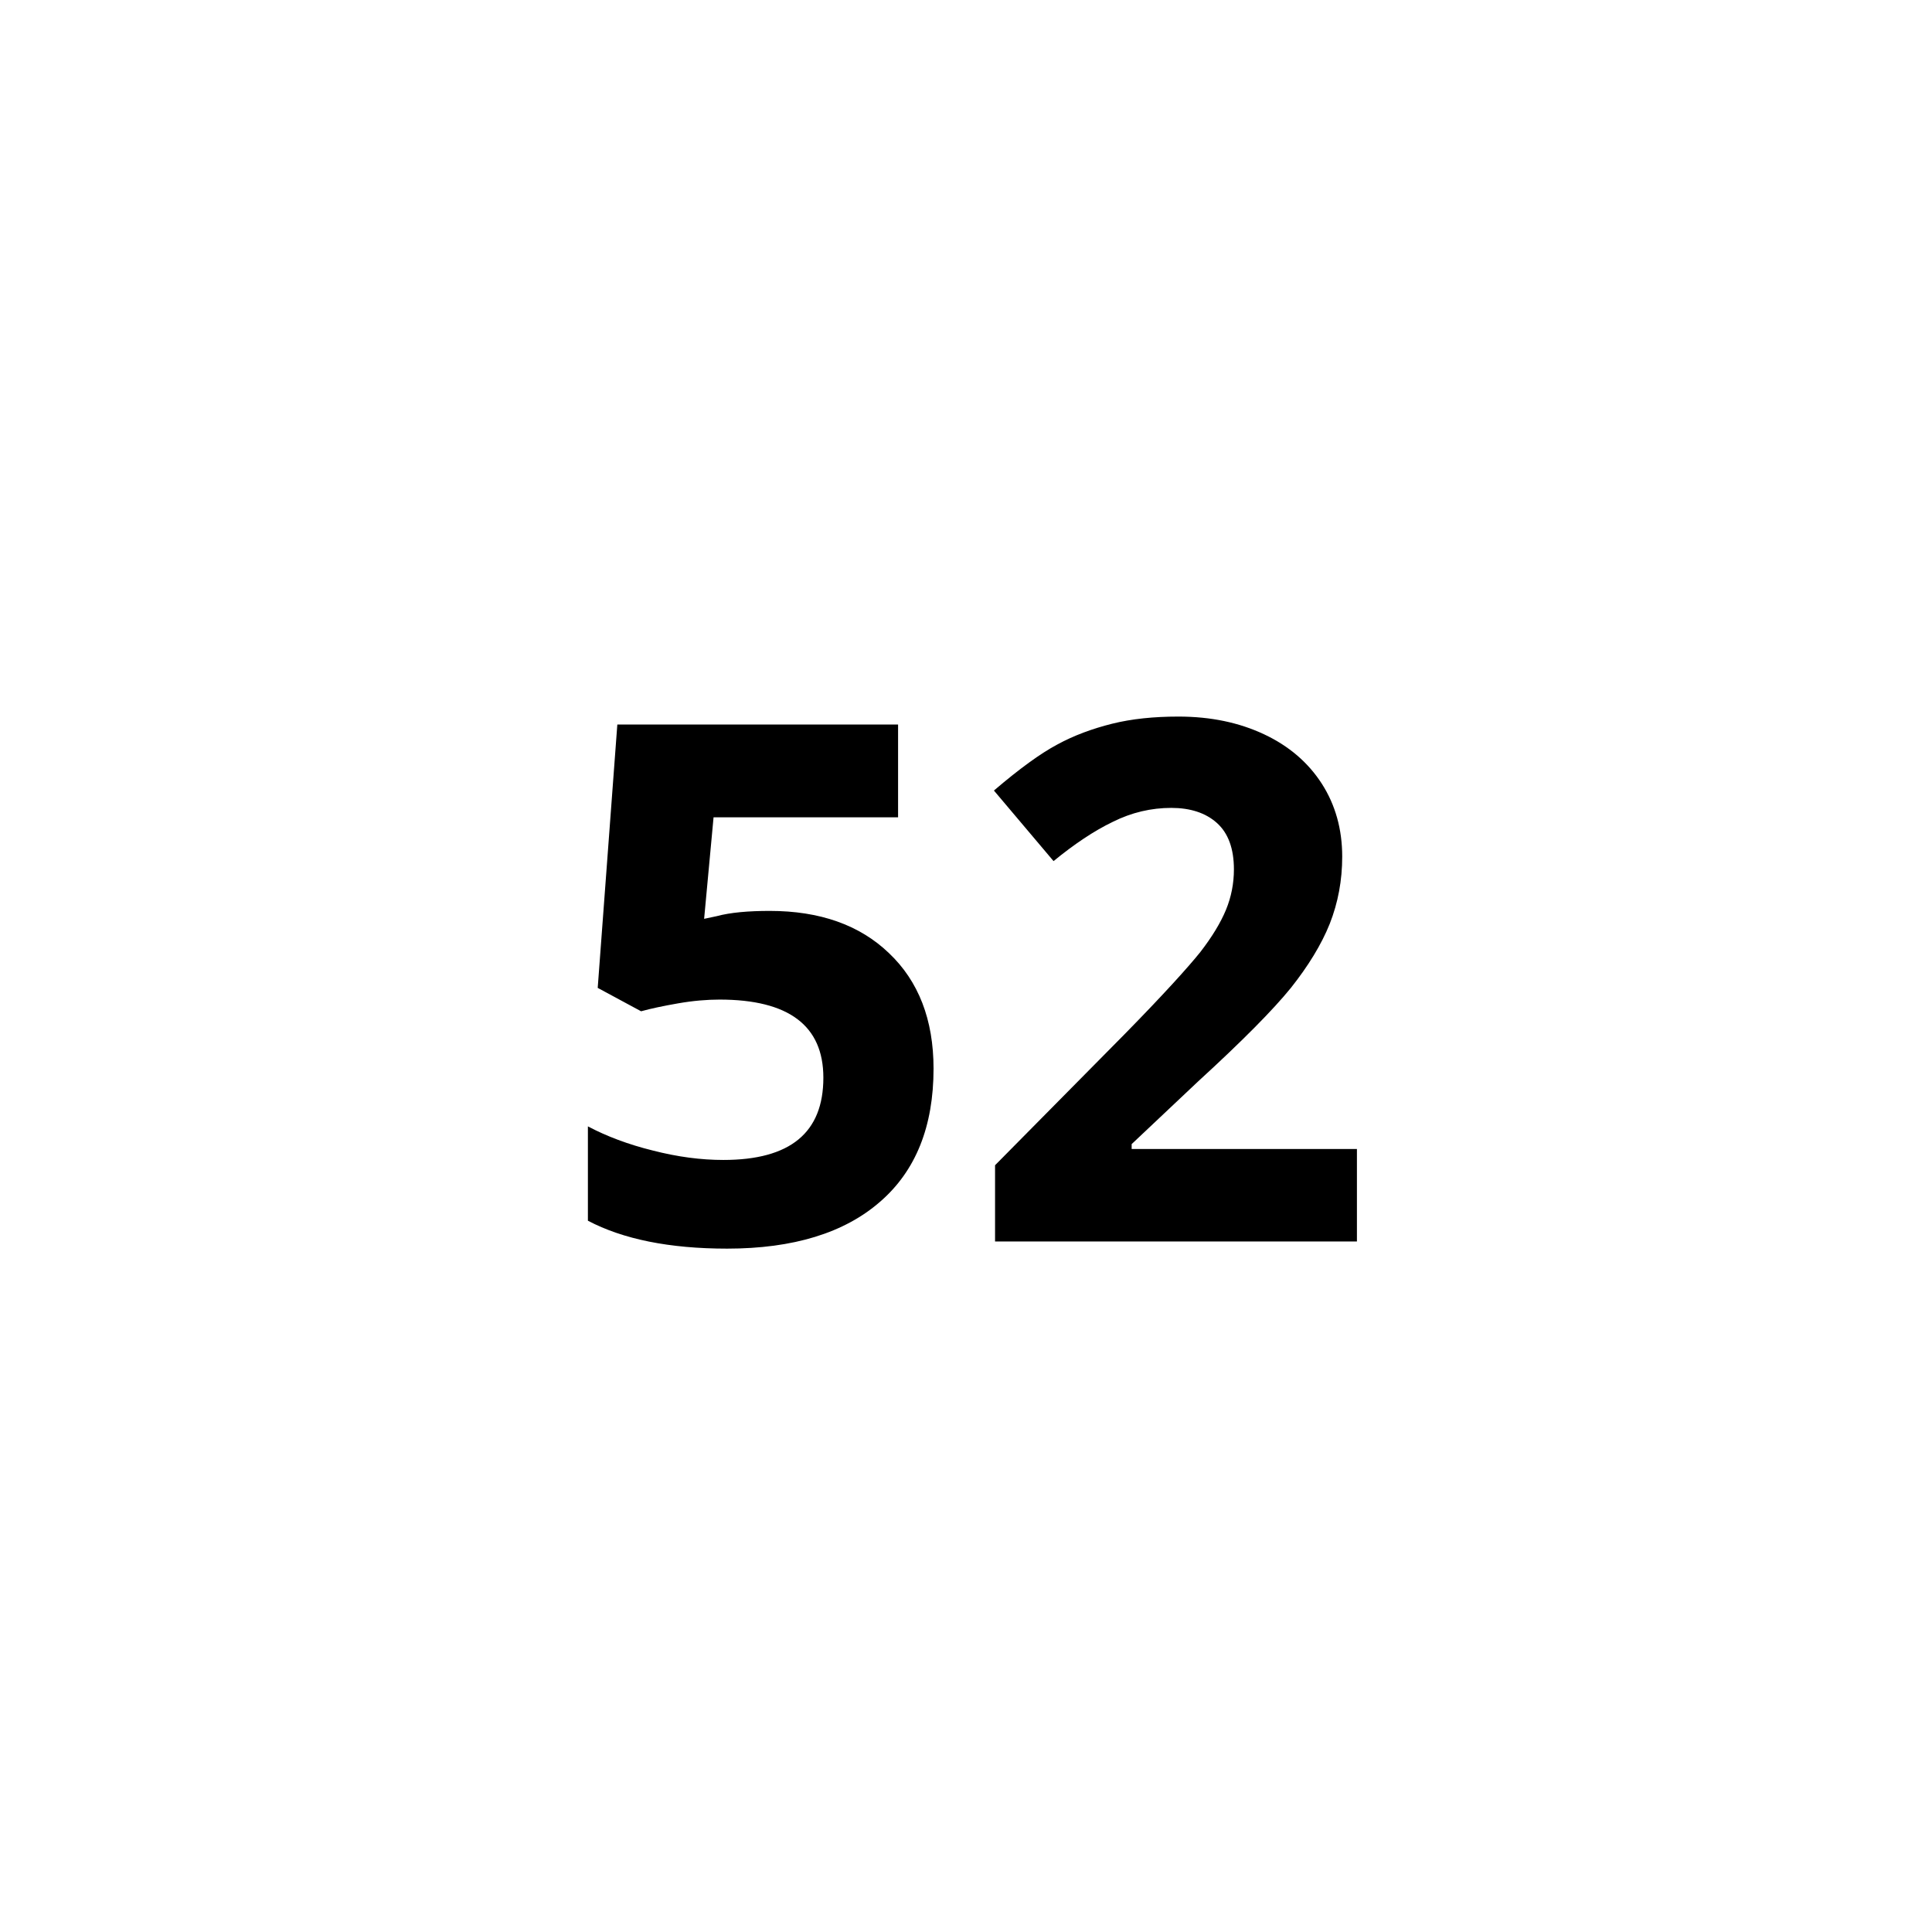 <?xml version="1.0" encoding="UTF-8"?> <svg xmlns="http://www.w3.org/2000/svg" xmlns:xlink="http://www.w3.org/1999/xlink" version="1.1" id="Livello_1" x="0px" y="0px" viewBox="0 0 512 512" style="enable-background:new 0 0 512 512;" xml:space="preserve"> <style type="text/css"> .st0{enable-background:new ;} </style> <g id="Livello_2_00000083047492603421371880000017576014844449244055_"> <g id="Livello_1-2"> <g class="st0"> <path d="M204,241.4c13.2,0,23.8,3.7,31.6,11.2c7.8,7.4,11.8,17.6,11.8,30.6c0,15.3-4.7,27.1-14.2,35.3 c-9.4,8.2-22.9,12.4-40.5,12.4c-15.3,0-27.6-2.5-36.9-7.4v-25c4.9,2.6,10.7,4.8,17.2,6.4c6.6,1.7,12.8,2.5,18.7,2.5 c17.7,0,26.5-7.2,26.5-21.8c0-13.8-9.2-20.7-27.5-20.7c-3.3,0-7,0.3-11,1c-4,0.7-7.3,1.4-9.8,2.1l-11.5-6.2l5.2-69.8H238v24.6 h-48.9l-2.5,26.9l3.3-0.7C193.6,241.8,198.4,241.4,204,241.4z"></path> <path d="M359.5,329h-95.8v-20.2l34.4-34.8c10.2-10.4,16.8-17.7,20-21.7c3.1-4,5.4-7.8,6.8-11.2c1.4-3.4,2.1-7,2.1-10.7 c0-5.5-1.5-9.6-4.5-12.3c-3-2.7-7.1-4-12.1-4c-5.3,0-10.5,1.2-15.5,3.7c-5,2.4-10.2,5.9-15.7,10.4l-15.8-18.7 c6.8-5.8,12.3-9.8,16.8-12.2c4.4-2.4,9.3-4.2,14.5-5.5c5.2-1.3,11.1-1.9,17.6-1.9c8.6,0,16.1,1.6,22.7,4.7 c6.6,3.1,11.7,7.5,15.3,13.1c3.6,5.6,5.4,12.1,5.4,19.3c0,6.3-1.1,12.2-3.3,17.8c-2.2,5.5-5.7,11.2-10.3,17 c-4.7,5.8-12.9,14.1-24.6,24.8l-17.6,16.6v1.3h59.7V329z"></path> </g> </g> </g> </svg> 